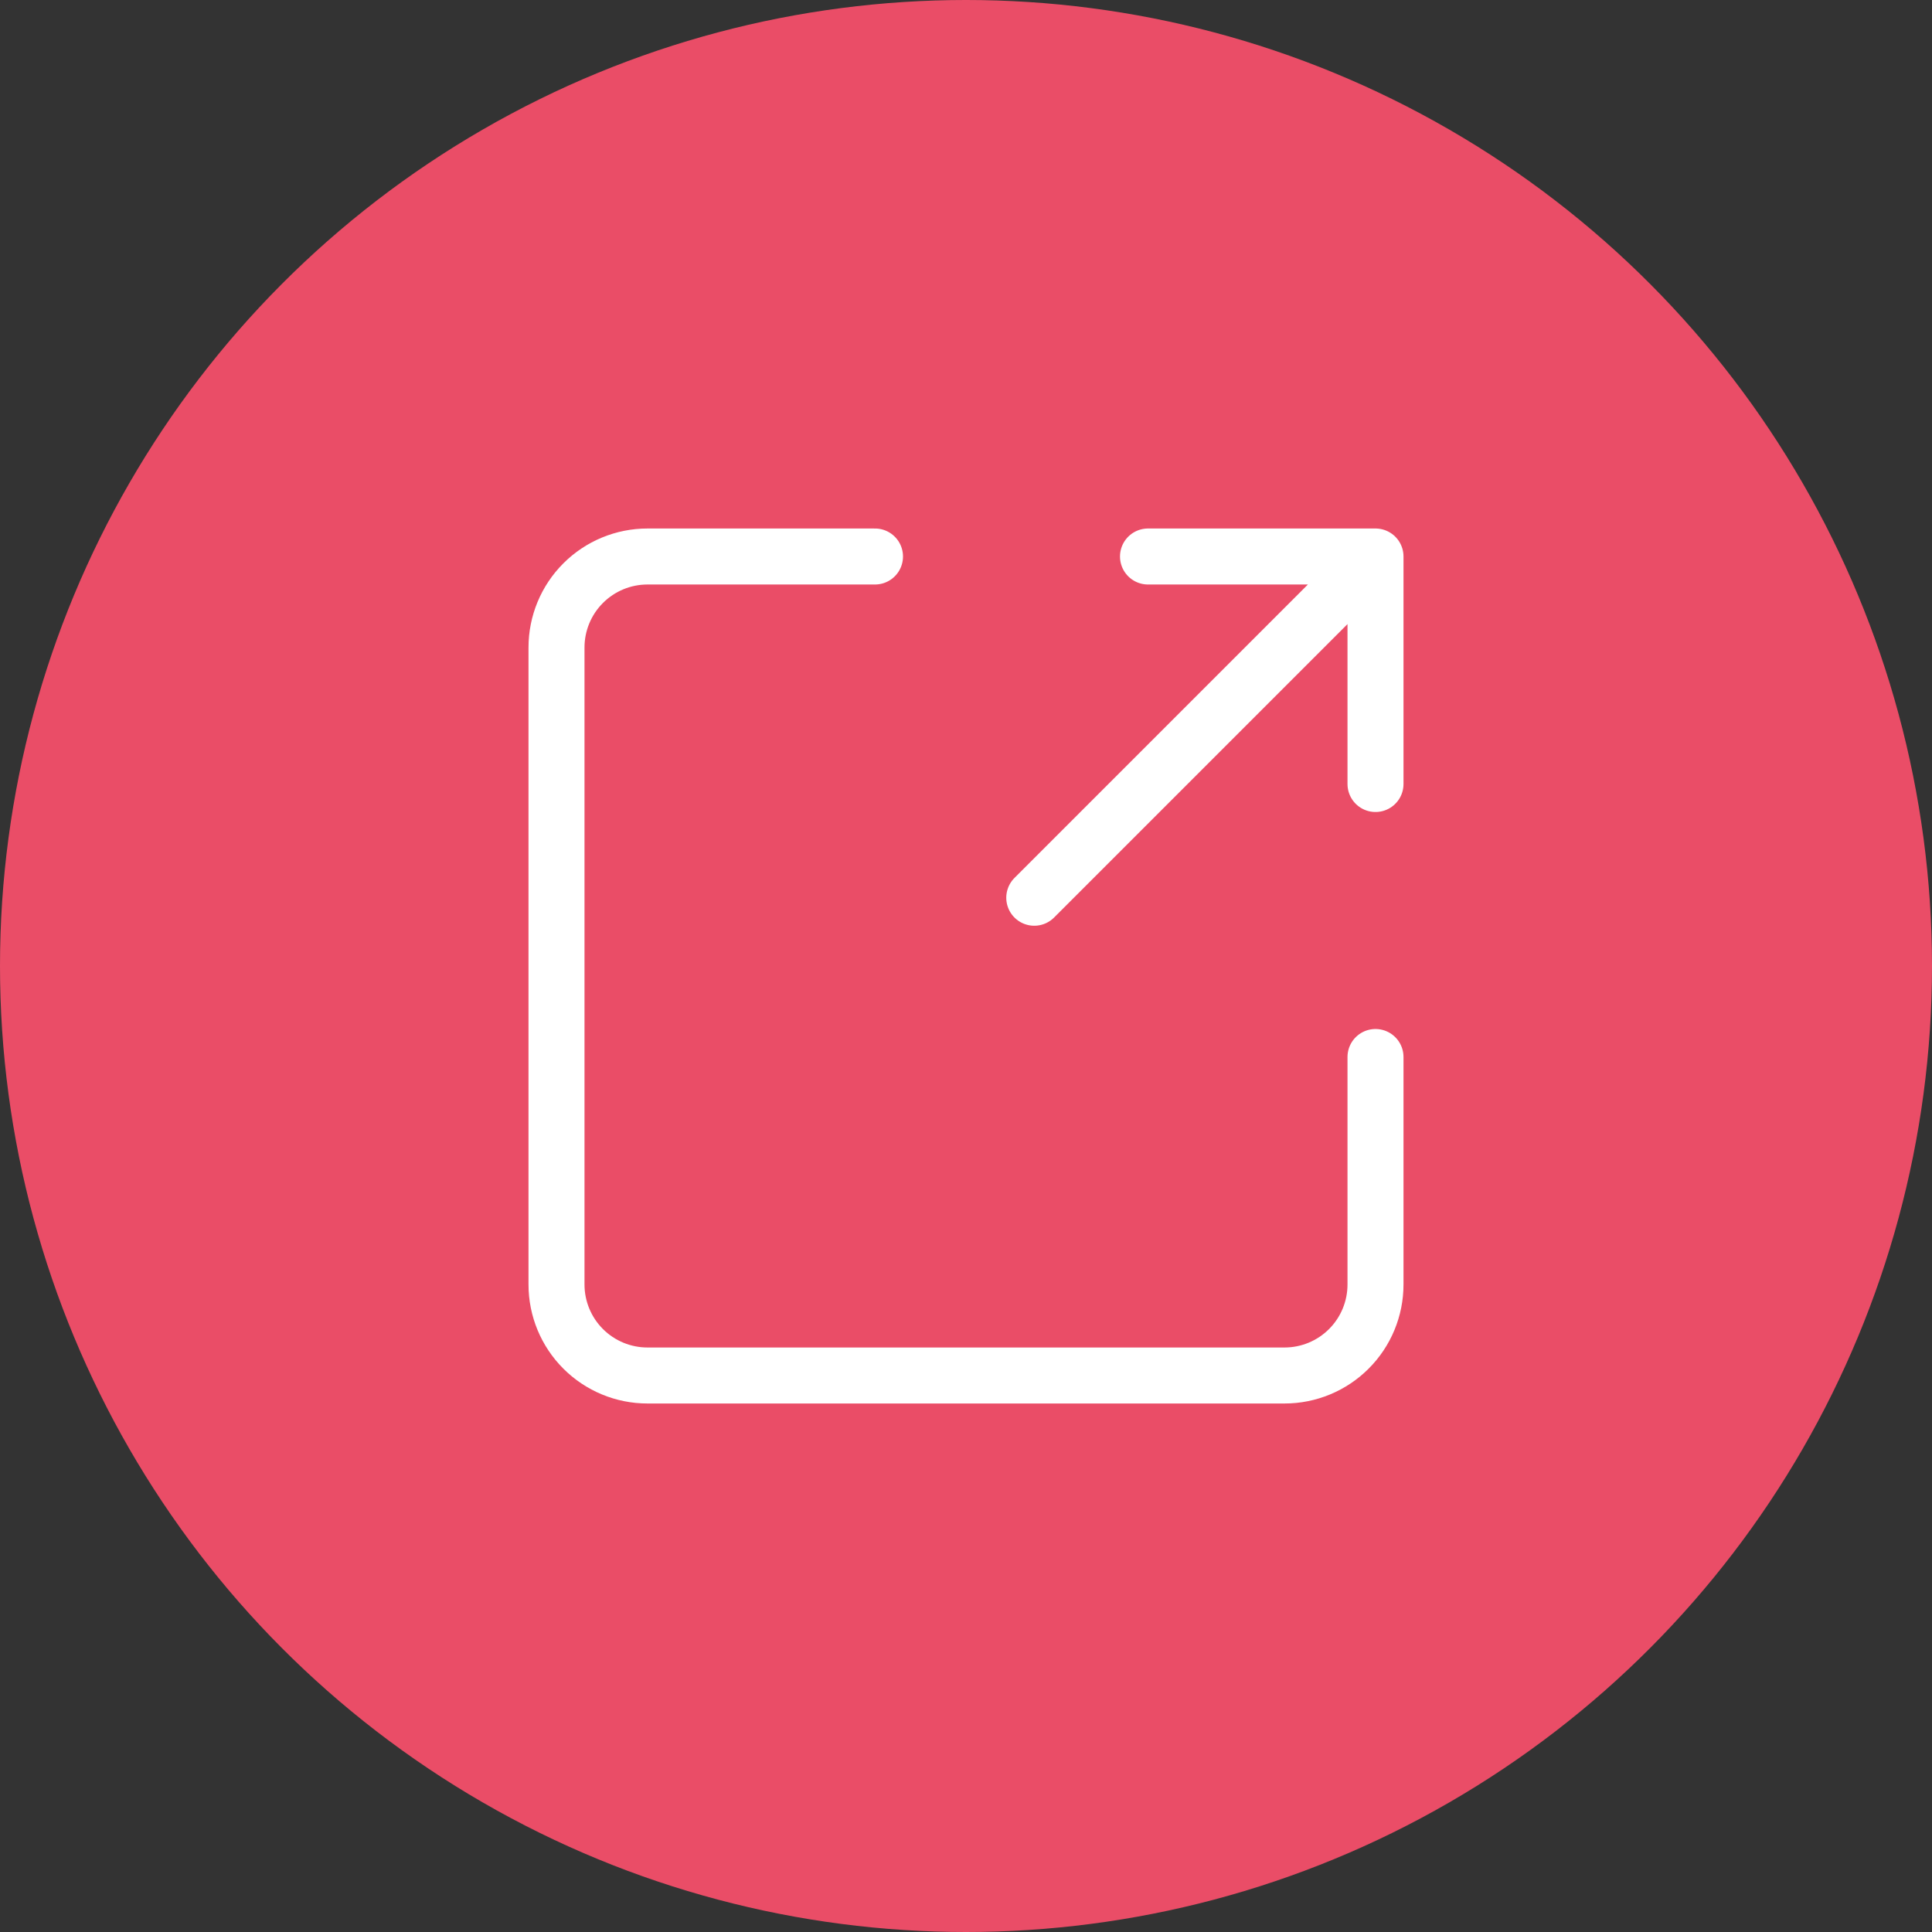 <svg width="69" height="69" viewBox="0 0 69 69" fill="none" xmlns="http://www.w3.org/2000/svg">
<rect x="0" y="0" width="69" height="69" fill="#333333" stroke="none"/>
<circle cx="34.5" cy="34.5" r="34.5" fill="#EA4D67"/>
<path d="M36.938 32.062L49.125 19.875M41 19.875H49.125V28M49.125 37.75V45.875C49.125 46.737 48.783 47.564 48.173 48.173C47.564 48.783 46.737 49.125 45.875 49.125H23.125C22.263 49.125 21.436 48.783 20.827 48.173C20.217 47.564 19.875 46.737 19.875 45.875V23.125C19.875 22.263 20.217 21.436 20.827 20.827C21.436 20.217 22.263 19.875 23.125 19.875H31.25" stroke="white" stroke-width="2" stroke-linecap="round" stroke-linejoin="round"/>
</svg>
